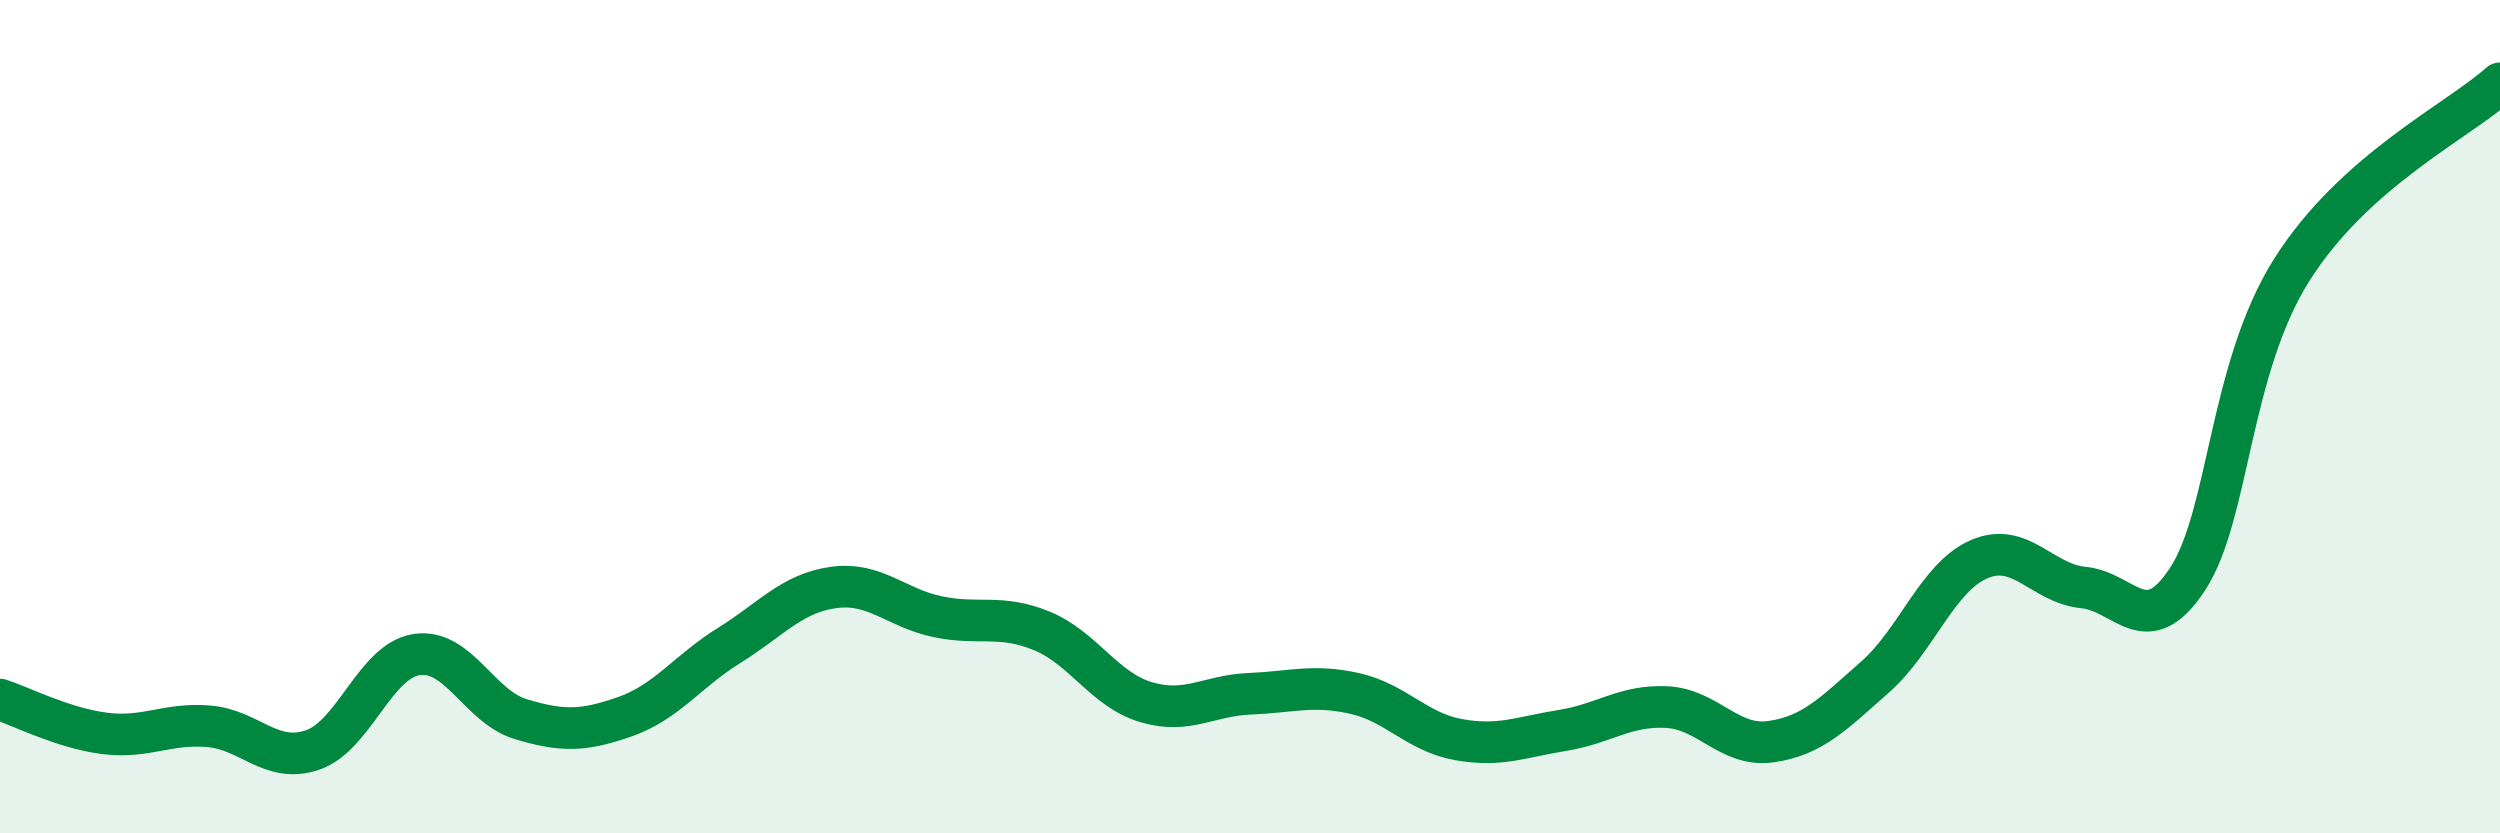 
    <svg width="60" height="20" viewBox="0 0 60 20" xmlns="http://www.w3.org/2000/svg">
      <path
        d="M 0,16.79 C 0.5,16.95 1.5,17.47 2.5,17.6 C 3.5,17.73 4,17.35 5,17.43 C 6,17.51 6.5,18.34 7.5,18 C 8.5,17.66 9,15.86 10,15.71 C 11,15.56 11.5,16.96 12.5,17.26 C 13.5,17.56 14,17.55 15,17.2 C 16,16.85 16.5,16.11 17.5,15.49 C 18.5,14.87 19,14.24 20,14.1 C 21,13.96 21.5,14.59 22.5,14.8 C 23.5,15.01 24,14.73 25,15.14 C 26,15.55 26.5,16.55 27.5,16.85 C 28.5,17.15 29,16.69 30,16.65 C 31,16.61 31.5,16.42 32.5,16.64 C 33.5,16.86 34,17.57 35,17.75 C 36,17.93 36.5,17.69 37.5,17.53 C 38.5,17.37 39,16.92 40,16.97 C 41,17.02 41.5,17.94 42.5,17.8 C 43.5,17.66 44,17.13 45,16.25 C 46,15.37 46.5,13.85 47.5,13.42 C 48.5,12.99 49,14 50,14.1 C 51,14.2 51.5,15.42 52.5,13.9 C 53.5,12.38 53.5,8.86 55,6.48 C 56.5,4.1 59,2.9 60,2L60 20L0 20Z"
        fill="#008740"
        opacity="0.1"
        stroke-linecap="round"
        stroke-linejoin="round"
      />
      <path
        d="M 0,16.79 C 0.5,16.95 1.5,17.47 2.5,17.6 C 3.5,17.73 4,17.35 5,17.43 C 6,17.51 6.5,18.34 7.5,18 C 8.5,17.66 9,15.86 10,15.71 C 11,15.56 11.5,16.96 12.5,17.26 C 13.5,17.56 14,17.55 15,17.2 C 16,16.85 16.5,16.11 17.5,15.49 C 18.5,14.87 19,14.24 20,14.1 C 21,13.96 21.5,14.59 22.5,14.8 C 23.5,15.01 24,14.73 25,15.14 C 26,15.55 26.5,16.55 27.5,16.85 C 28.5,17.15 29,16.69 30,16.65 C 31,16.61 31.5,16.42 32.5,16.64 C 33.5,16.86 34,17.57 35,17.75 C 36,17.93 36.5,17.69 37.5,17.53 C 38.5,17.37 39,16.92 40,16.97 C 41,17.02 41.5,17.94 42.5,17.8 C 43.5,17.66 44,17.13 45,16.25 C 46,15.37 46.5,13.85 47.5,13.42 C 48.5,12.99 49,14 50,14.1 C 51,14.2 51.5,15.42 52.5,13.9 C 53.5,12.38 53.5,8.86 55,6.48 C 56.5,4.1 59,2.9 60,2"
        stroke="#008740"
        stroke-width="1"
        fill="none"
        stroke-linecap="round"
        stroke-linejoin="round"
      />
    </svg>
  